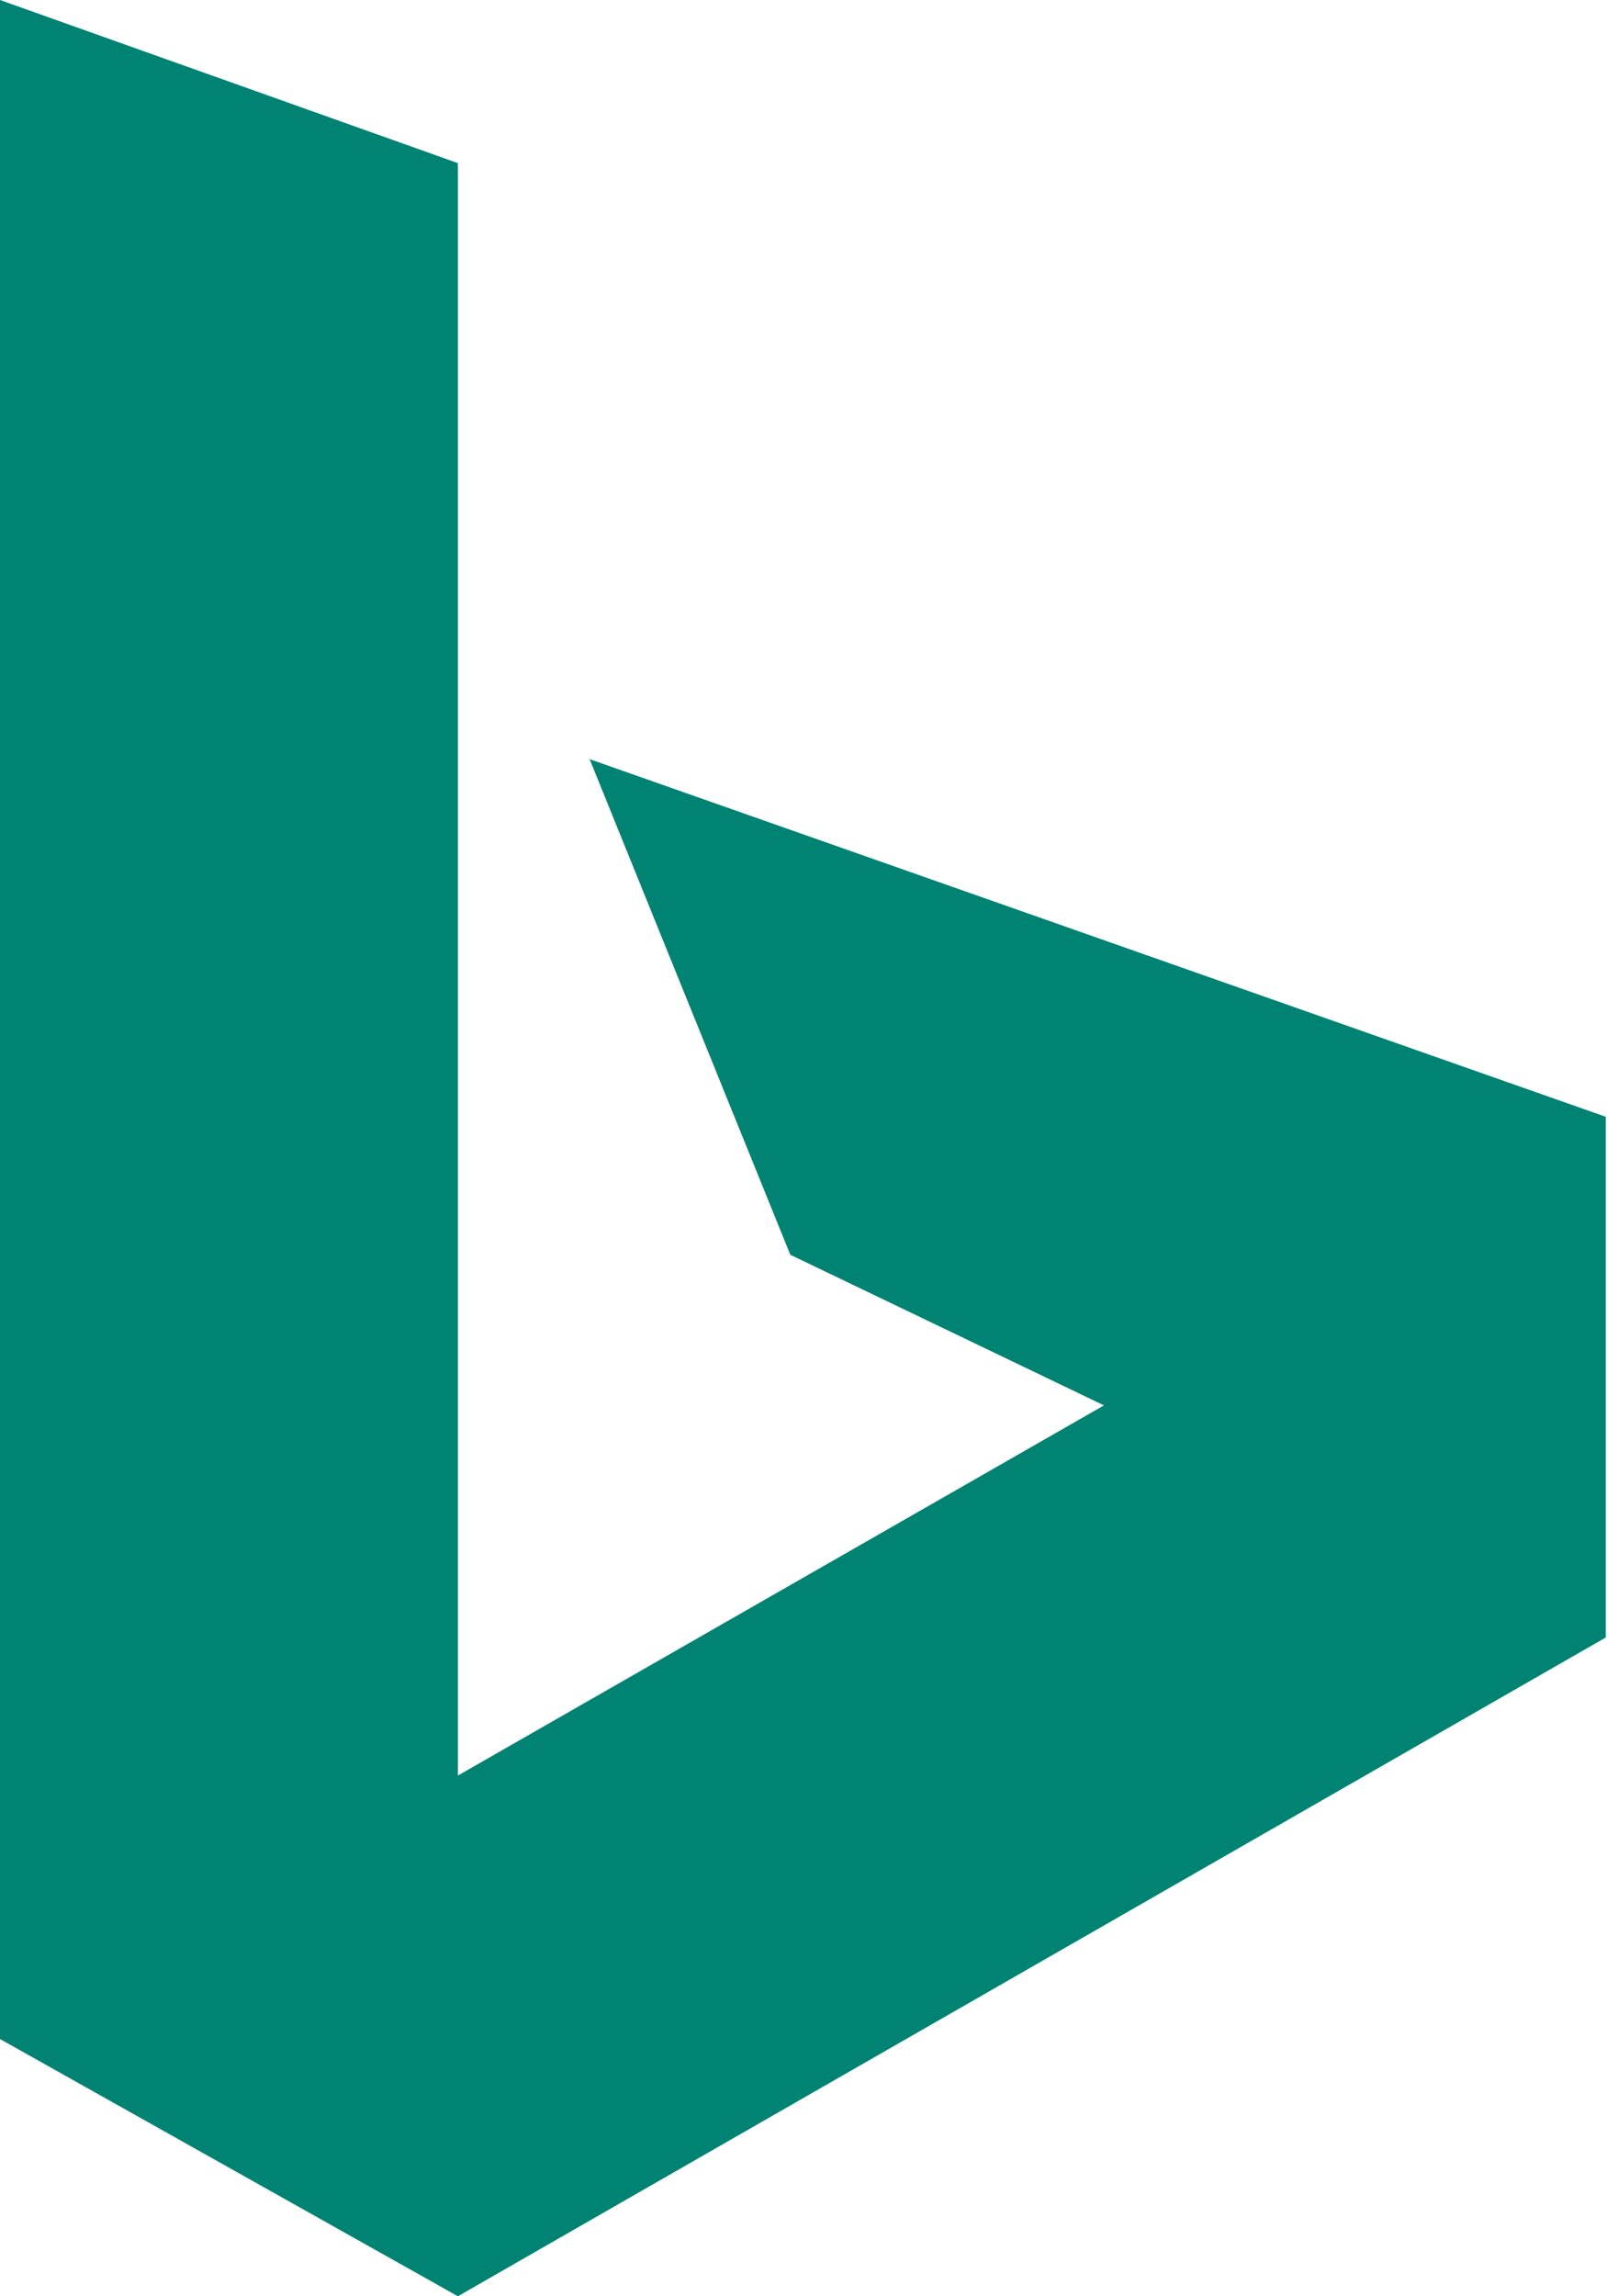 <?xml version="1.0" encoding="UTF-8"?> <svg xmlns="http://www.w3.org/2000/svg" width="49" height="70" viewBox="0 0 49 70" fill="none"><path d="M0 0L13.962 4.973V54.126L33.661 42.842L24.098 38.251L17.978 23.142L48.962 34.044V49.918L13.962 70L0 62.158V0Z" fill="#008373"></path></svg> 